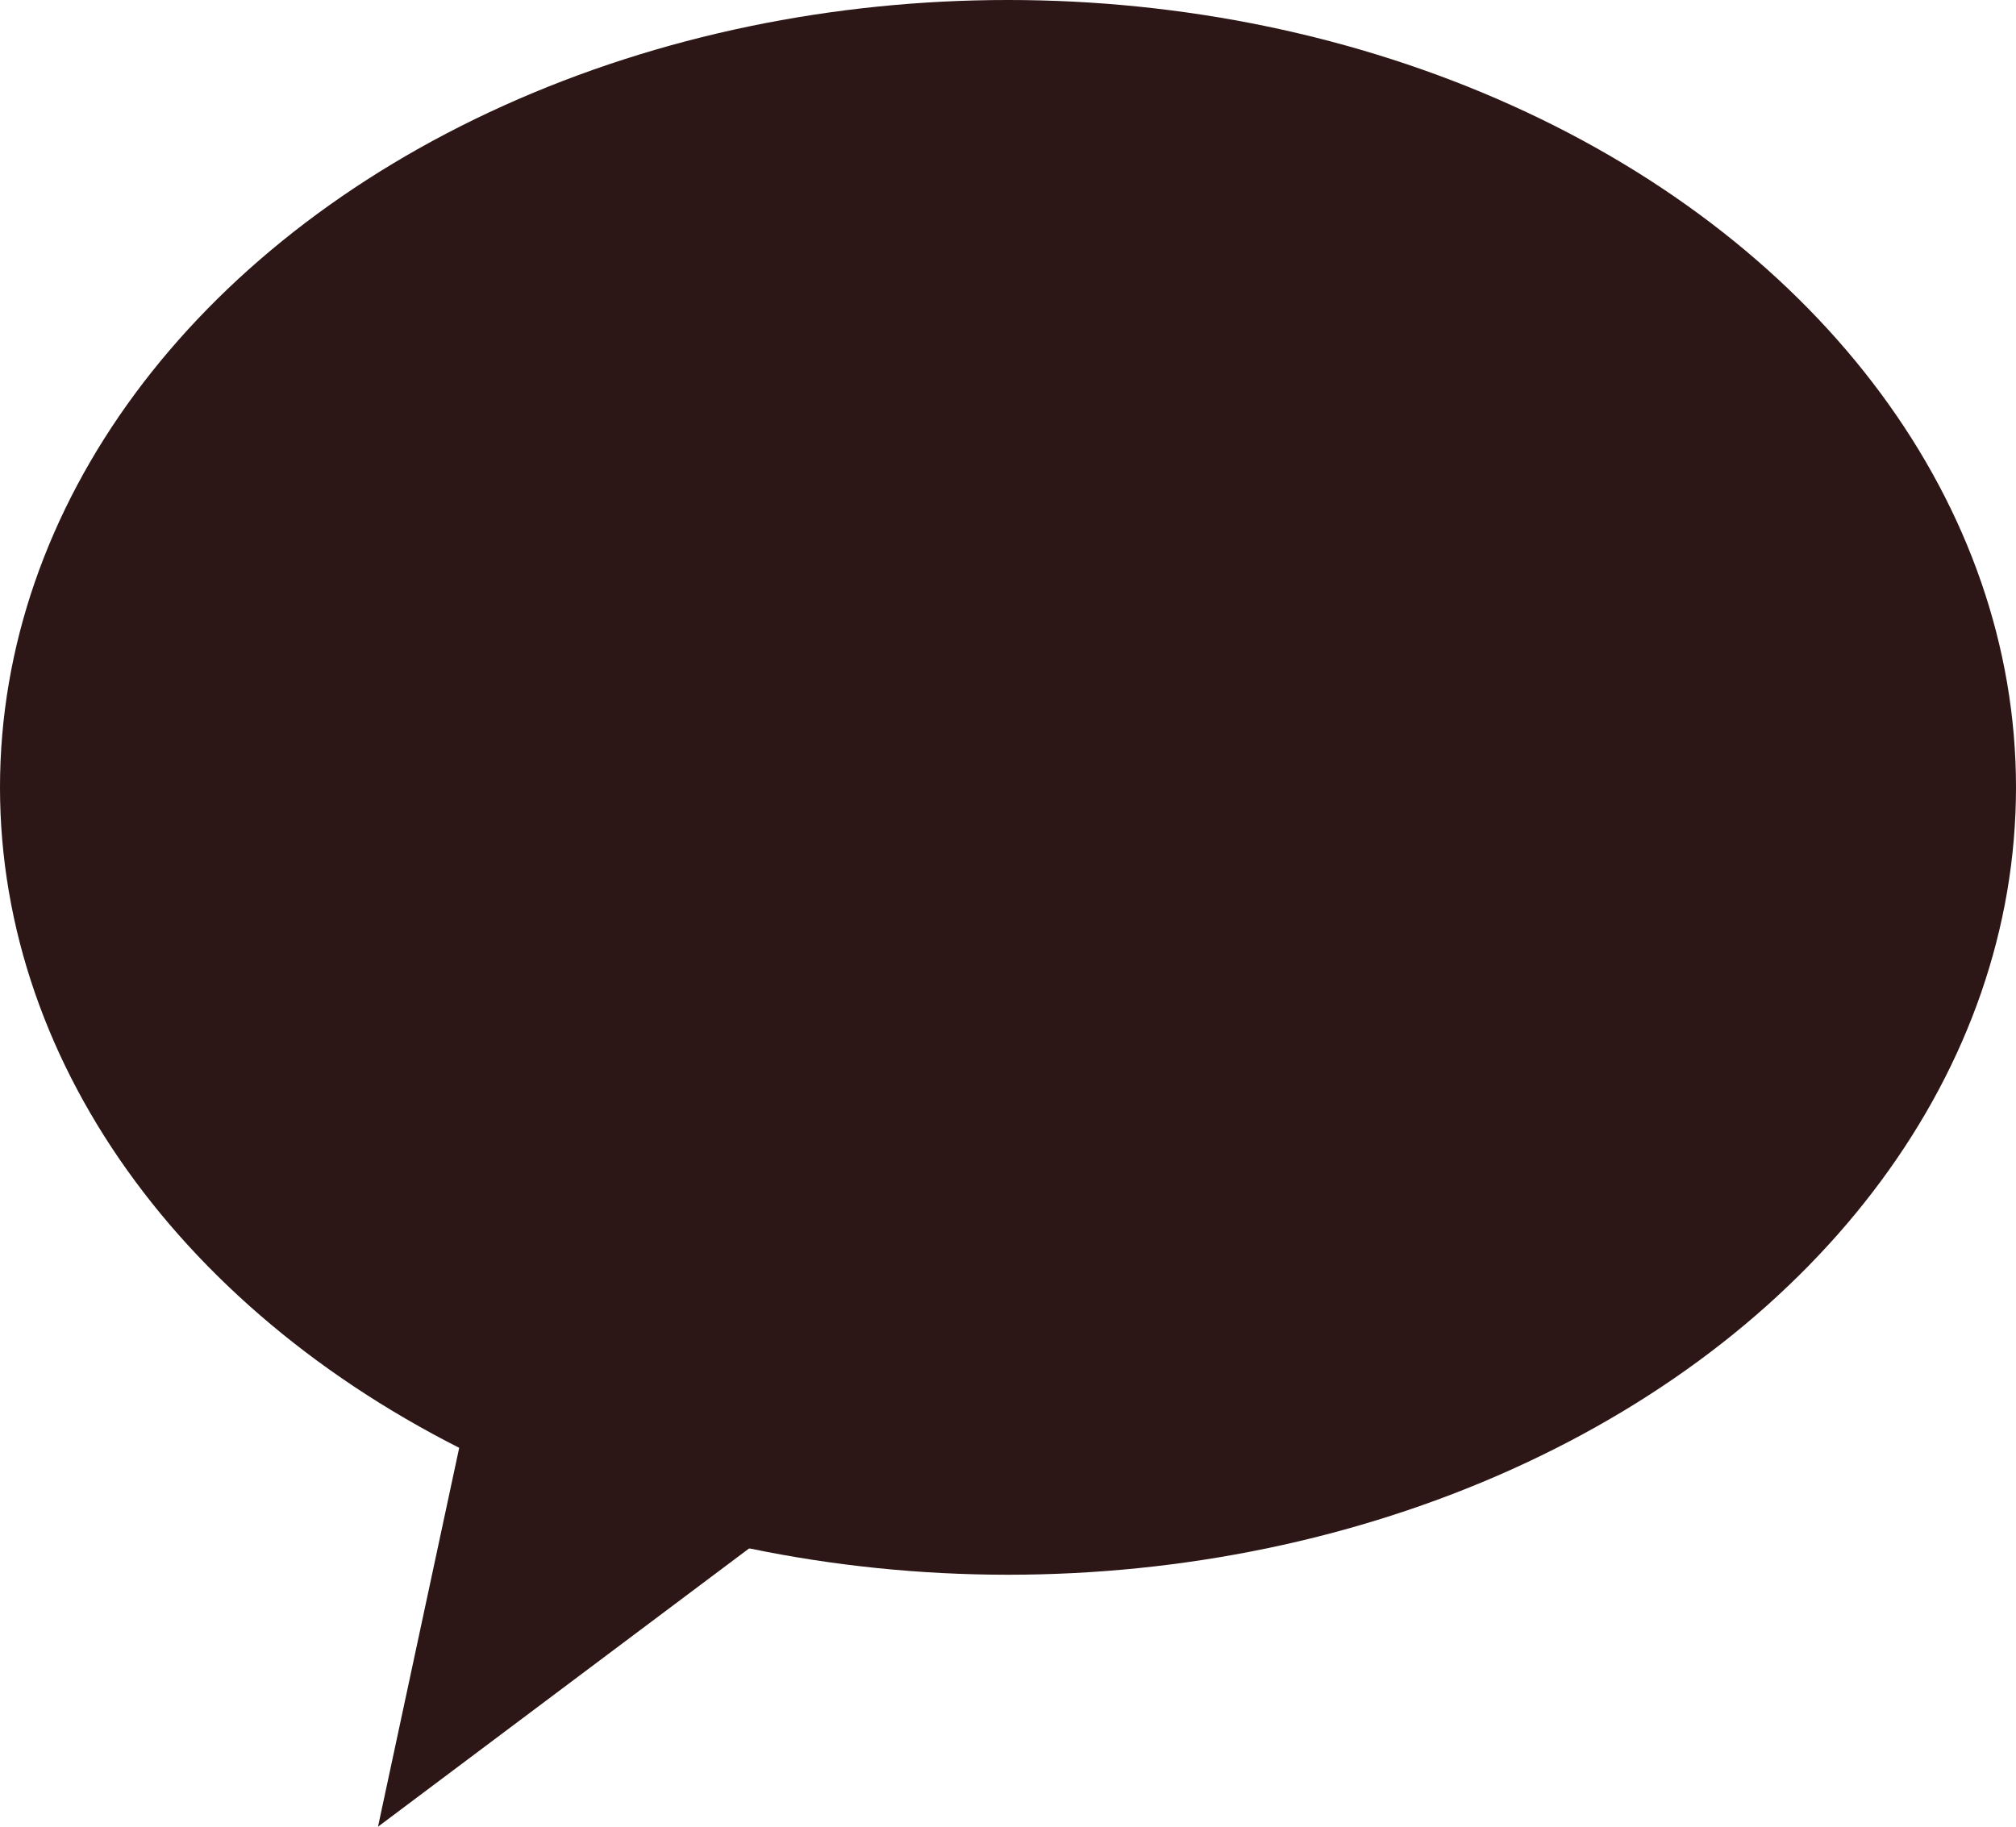 <svg width="32" height="29" viewBox="0 0 32 29" fill="none" xmlns="http://www.w3.org/2000/svg">
<ellipse cx="16" cy="12.5" rx="16" ry="12.5" fill="#2D1616"/>
<path d="M6 29L7.5 22L13 23.75L6 29Z" fill="#2D1616"/>
</svg>
